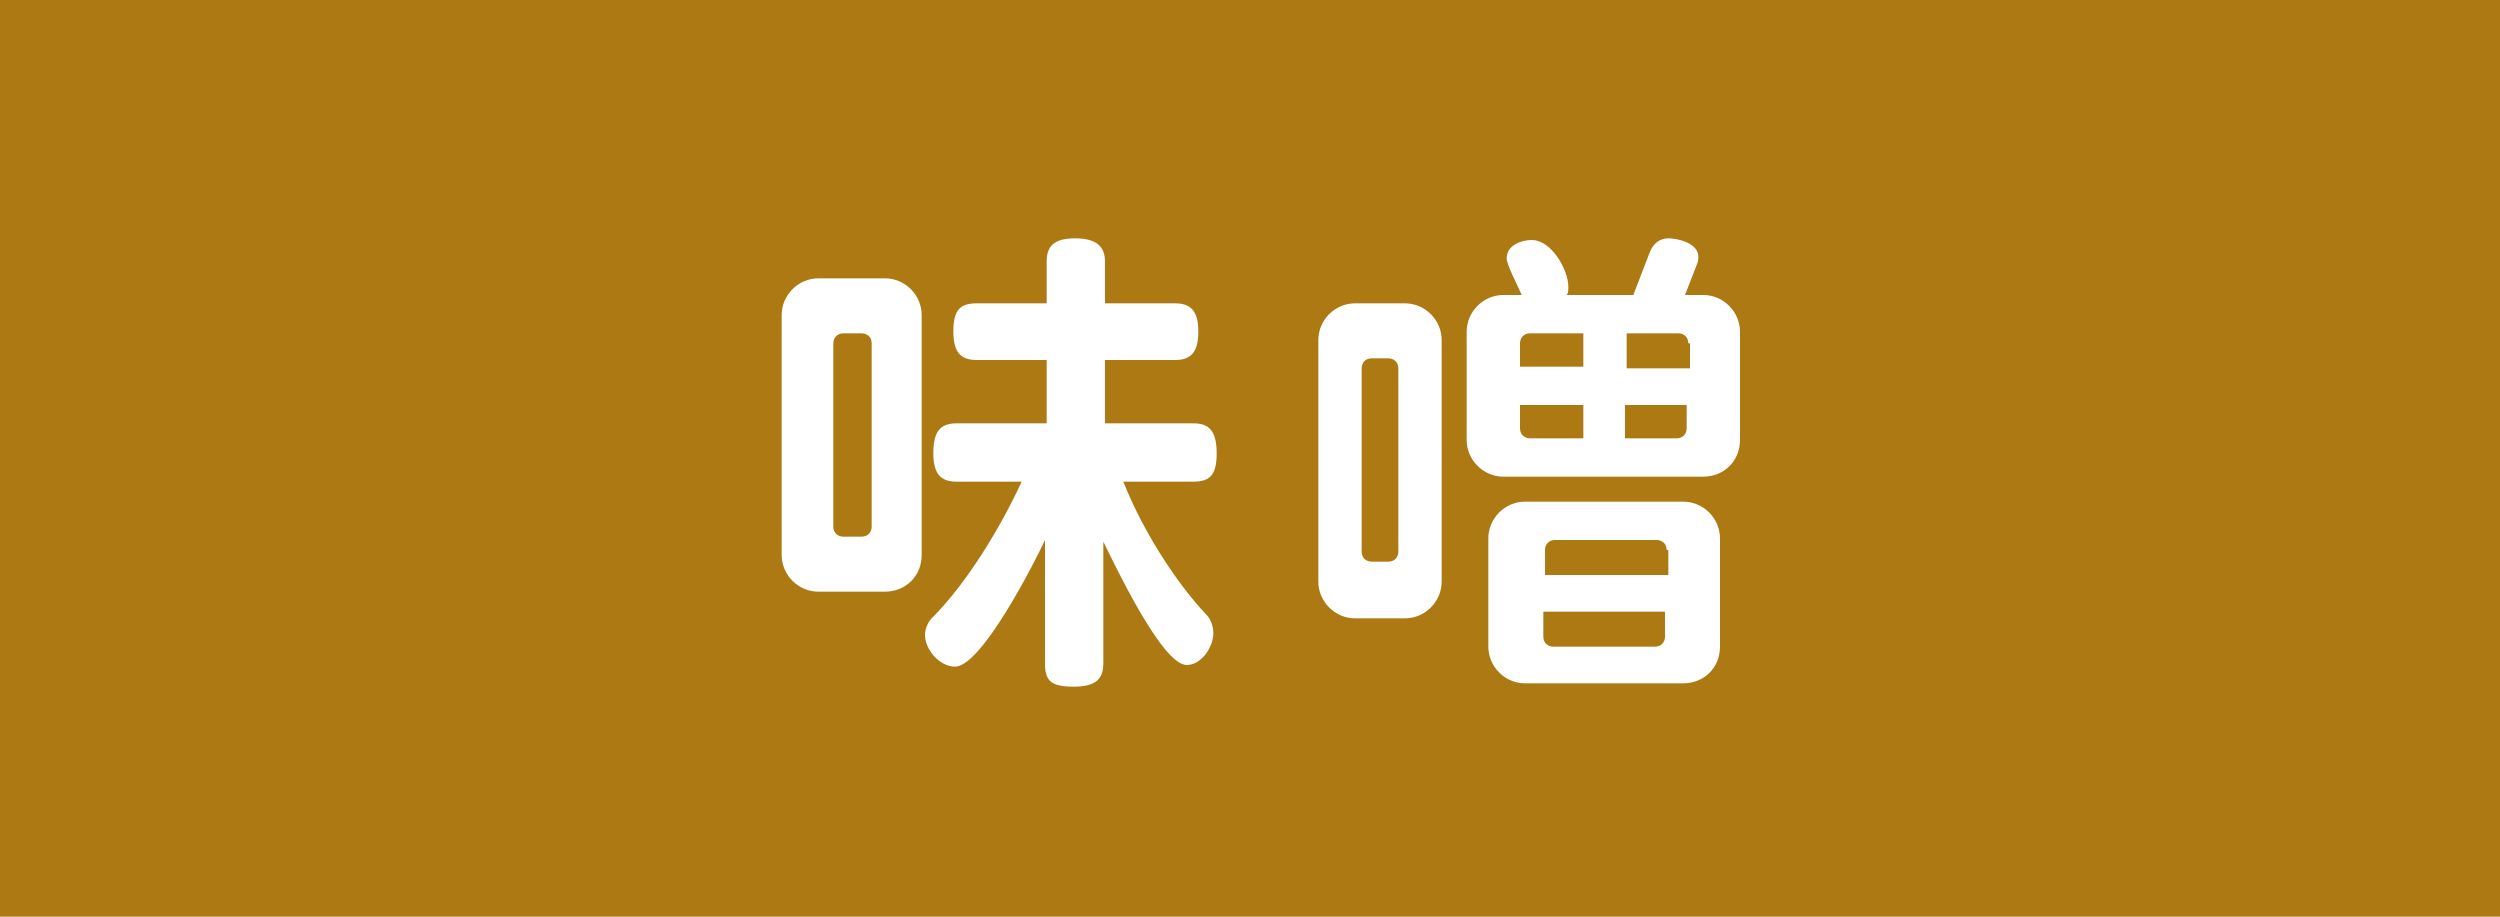 <?xml version="1.0" encoding="utf-8"?>
<!-- Generator: Adobe Illustrator 25.4.2, SVG Export Plug-In . SVG Version: 6.00 Build 0)  -->
<svg version="1.1" id="レイヤー_1" xmlns="http://www.w3.org/2000/svg" xmlns:xlink="http://www.w3.org/1999/xlink" x="0px"
	 y="0px" viewBox="0 0 150 55" style="enable-background:new 0 0 150 55;" xml:space="preserve">
<style type="text/css">
	.st0{fill:#AC7912;}
	.st1{fill:#FFFFFF;}
</style>
<g>
	<g>
		<rect class="st0" width="150" height="55"/>
	</g>
	<g>
		<path class="st1" d="M53.1,35.5h-4c-1.2,0-2.2-1-2.2-2.2V18.9c0-1.2,1-2.2,2.2-2.2h4c1.2,0,2.2,1,2.2,2.2v14.4
			C55.3,34.6,54.3,35.5,53.1,35.5z M52.3,20.6c0-0.4-0.3-0.6-0.6-0.6h-1.1c-0.4,0-0.6,0.3-0.6,0.6v11c0,0.4,0.3,0.6,0.6,0.6h1.1
			c0.4,0,0.6-0.3,0.6-0.6V20.6z M71.6,28.9h-4.2c1.1,2.8,3.1,6,5,8c0.2,0.2,0.4,0.6,0.4,1.1c0,0.8-0.7,1.9-1.6,1.9
			c-1.5,0-4.4-6.2-5-7.4v7.3c0,0.9-0.4,1.4-1.8,1.4s-1.7-0.4-1.7-1.4v-7.4c-0.6,1.3-3.8,7.6-5.4,7.6c-0.9,0-1.8-1-1.8-1.9
			c0-0.4,0.2-0.8,0.4-1c2.2-2.2,4.2-5.6,5.4-8.2h-3.9c-0.9,0-1.4-0.4-1.4-1.7c0-1.3,0.4-1.8,1.4-1.8h5.4v-3.8h-4.2
			c-0.9,0-1.4-0.4-1.4-1.7c0-1.3,0.4-1.7,1.4-1.7h4.2v-2.5c0-0.9,0.4-1.4,1.7-1.4s1.8,0.5,1.8,1.4v2.5h4.2c0.9,0,1.4,0.4,1.4,1.7
			c0,1.3-0.5,1.7-1.4,1.7h-4.2v3.8h5.3c0.9,0,1.4,0.4,1.4,1.8C73,28.5,72.6,28.9,71.6,28.9z"/>
		<path class="st1" d="M84.3,37.1h-3c-1.2,0-2.2-1-2.2-2.2V20.4c0-1.2,1-2.2,2.2-2.2h3c1.2,0,2.2,1,2.2,2.2v14.5
			C86.5,36.1,85.5,37.1,84.3,37.1z M83.9,22.1c0-0.4-0.3-0.6-0.6-0.6h-1c-0.4,0-0.6,0.3-0.6,0.6v11c0,0.4,0.3,0.6,0.6,0.6h1
			c0.4,0,0.6-0.3,0.6-0.6V22.1z M102.2,28.6h-12c-1.2,0-2.2-1-2.2-2.2v-6.5c0-1.2,1-2.2,2.2-2.2h1.1c-0.2-0.5-0.9-1.8-0.9-2.2
			c0-0.8,0.9-1.1,1.5-1.1c1.2,0,2.2,1.8,2.2,2.8c0,0.2,0,0.4-0.1,0.5H98l1-2.6c0.2-0.5,0.6-0.8,1.1-0.8c0.6,0,1.8,0.3,1.8,1.1
			c0,0.1,0,0.3-0.1,0.5l-0.7,1.8h1.1c1.2,0,2.2,1,2.2,2.2v6.5C104.4,27.7,103.4,28.6,102.2,28.6z M101,41h-9.5c-1.2,0-2.2-1-2.2-2.2
			v-6.5c0-1.2,1-2.2,2.2-2.2h9.5c1.2,0,2.2,1,2.2,2.2v6.5C103.2,40.1,102.2,41,101,41z M95,20h-3.2c-0.4,0-0.6,0.3-0.6,0.6v1.4H95
			V20z M95,24.3h-3.8v1.4c0,0.4,0.3,0.6,0.6,0.6H95V24.3z M100,33c0-0.4-0.3-0.6-0.6-0.6h-6.1c-0.4,0-0.6,0.3-0.6,0.6v1.5h7.4V33z
			 M100,36.7h-7.4v1.5c0,0.4,0.3,0.6,0.6,0.6h6.1c0.4,0,0.6-0.3,0.6-0.6V36.7z M101.3,20.6c0-0.4-0.3-0.6-0.6-0.6h-3.1v2.1h3.8V20.6
			z M101.3,24.3h-3.8v2h3.1c0.4,0,0.6-0.3,0.6-0.6V24.3z"/>
	</g>
</g>
</svg>
